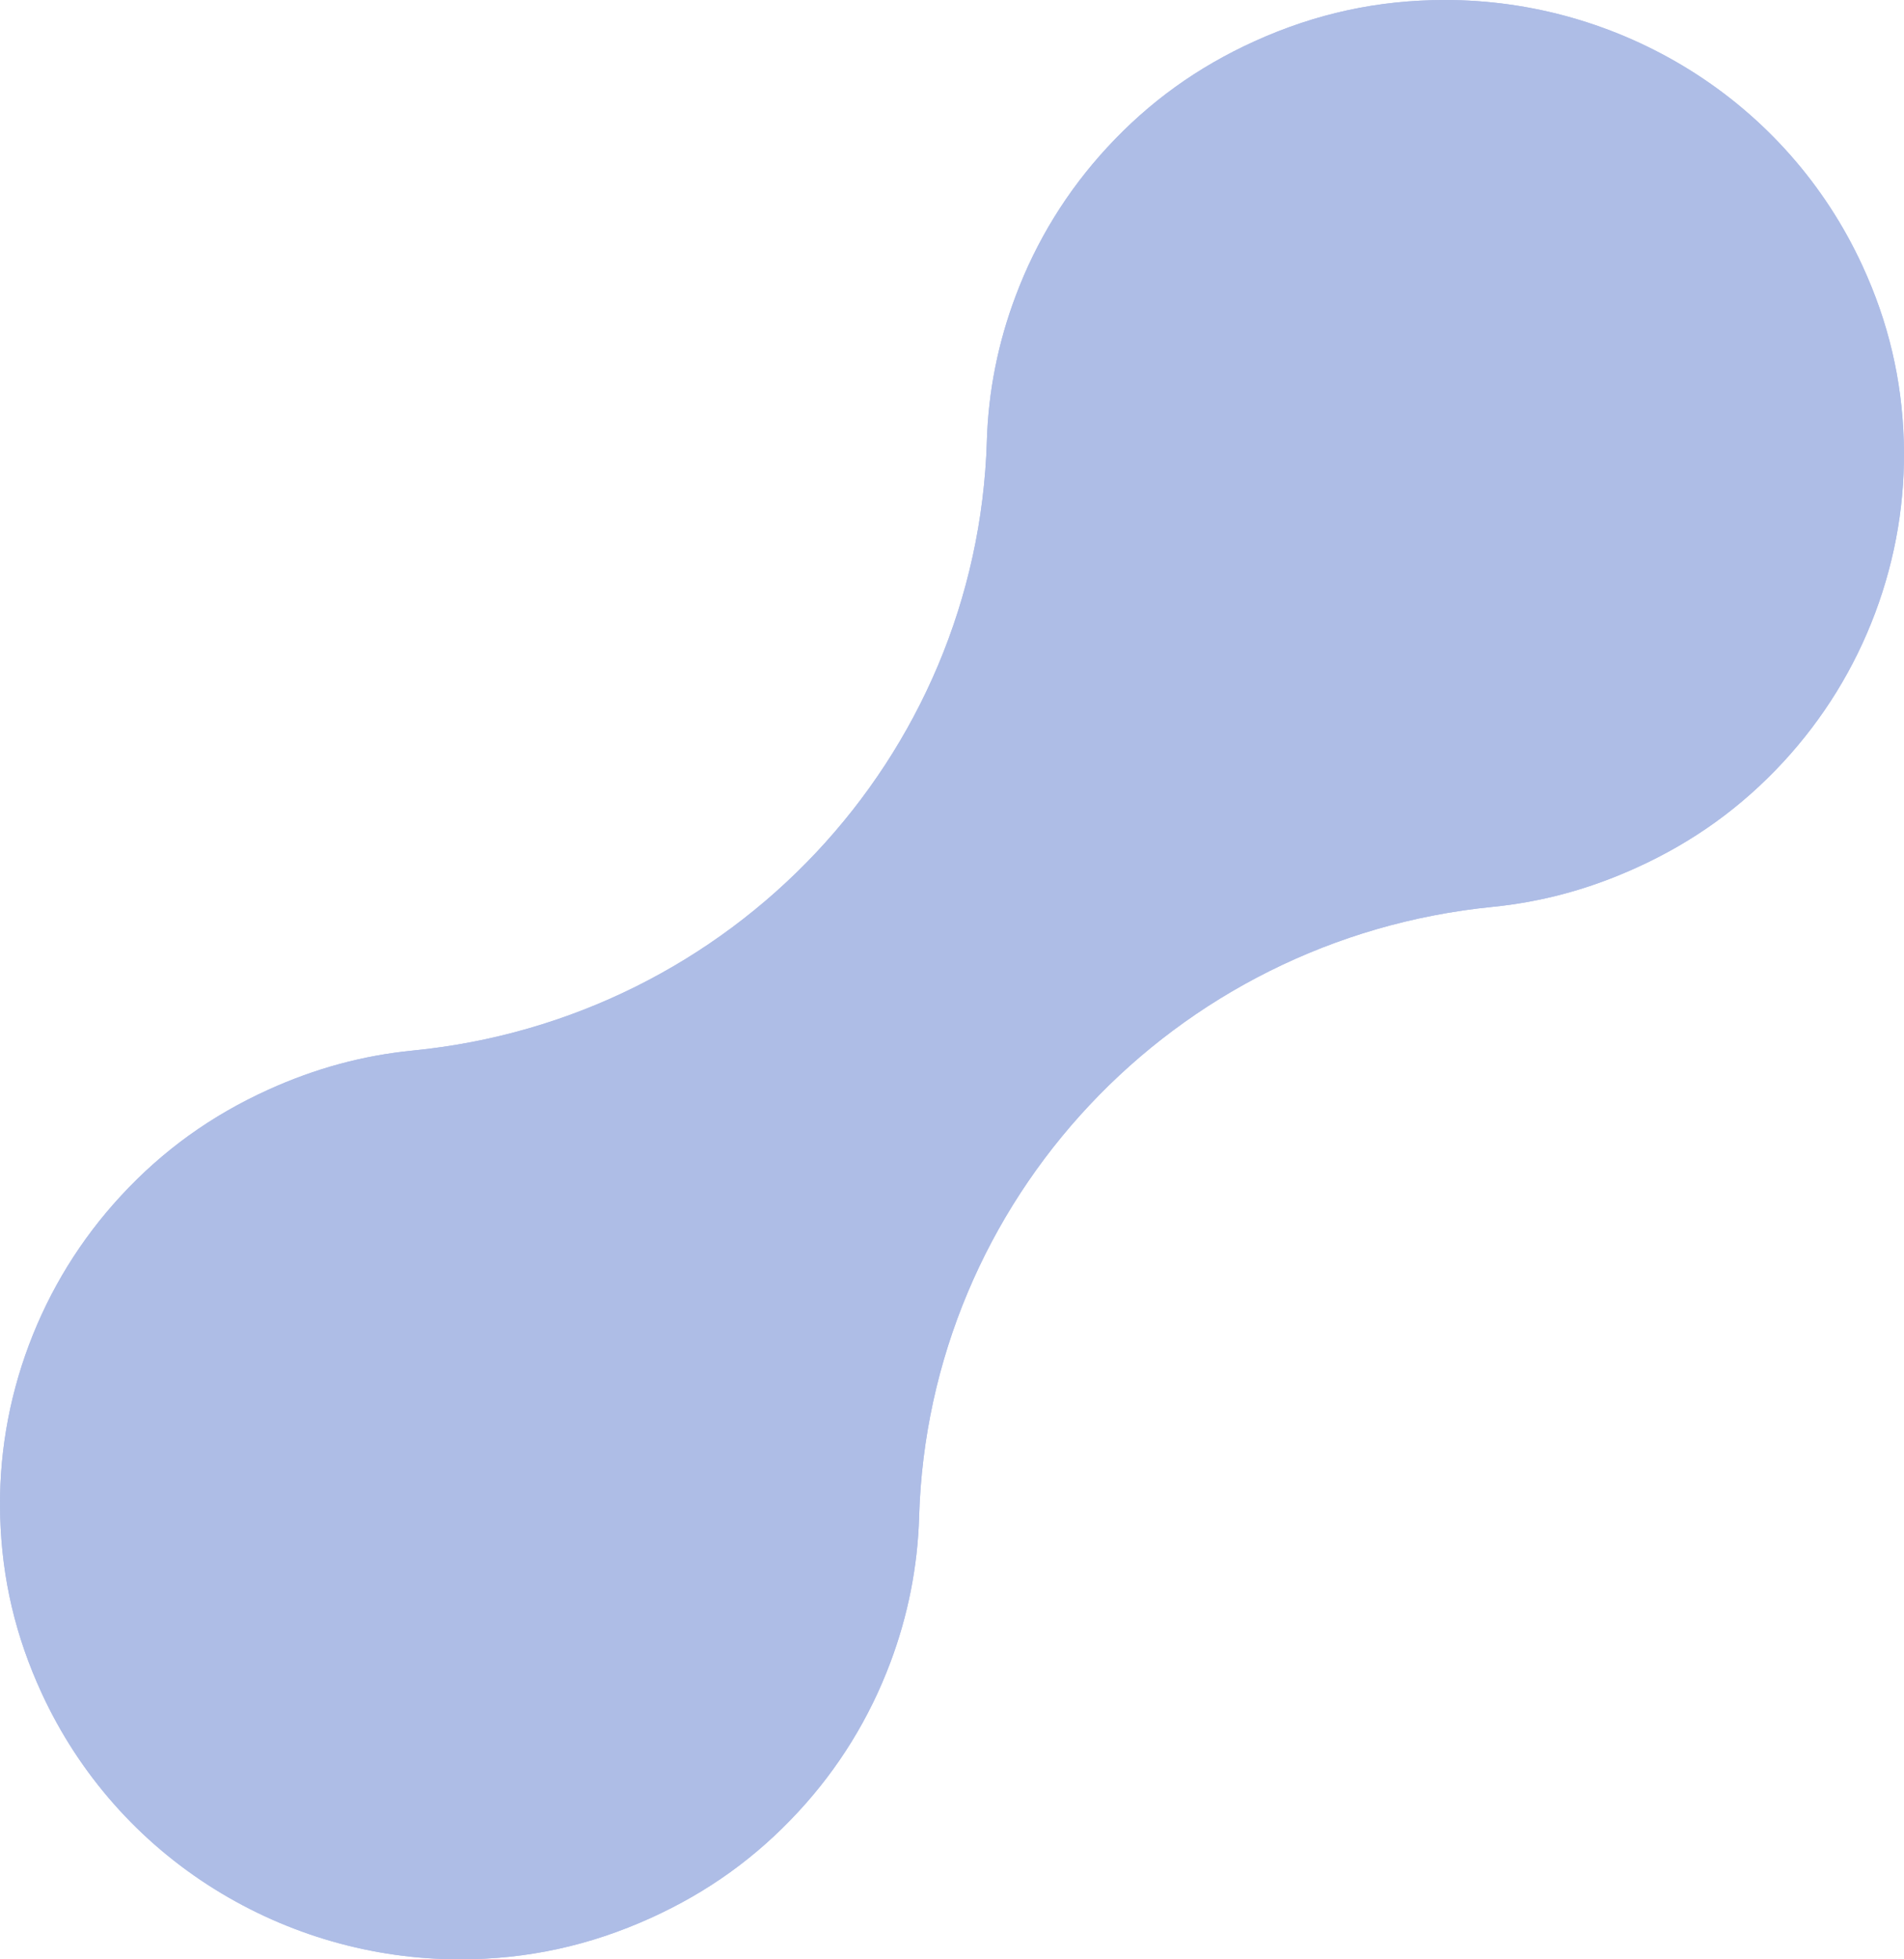 <svg width="35" height="36" viewBox="0 0 35 36" fill="none" xmlns="http://www.w3.org/2000/svg">
<g clip-path="url(#clip0_8972_14811)">
<path d="M8.452 36C6.857 36 5.297 35.553 3.942 34.709C2.552 33.843 1.454 32.599 0.768 31.113C0.287 30.071 0.037 29.013 0.004 27.878C-0.028 26.797 0.15 25.731 0.532 24.712C0.915 23.694 1.483 22.773 2.22 21.975C2.994 21.137 3.882 20.498 4.934 20.021C5.801 19.629 6.67 19.393 7.592 19.302C13.451 18.724 17.966 13.927 18.141 8.098C18.168 7.195 18.345 6.301 18.669 5.441C19.05 4.424 19.617 3.505 20.353 2.709C21.125 1.873 22.011 1.235 23.06 0.759C24.187 0.248 25.333 0 26.563 0C28.156 0 29.712 0.446 31.065 1.288C32.452 2.153 33.548 3.394 34.233 4.877C34.713 5.916 34.962 6.973 34.996 8.105C35.028 9.185 34.85 10.248 34.469 11.264C34.087 12.281 33.52 13.199 32.785 13.996C32.012 14.832 31.126 15.47 30.077 15.945C29.213 16.337 28.348 16.571 27.432 16.663C21.574 17.247 17.063 22.047 16.895 27.878C16.868 28.785 16.691 29.684 16.366 30.548C15.983 31.567 15.416 32.488 14.678 33.285C13.904 34.123 13.017 34.762 11.965 35.239C10.835 35.751 9.688 36 8.456 36H8.454H8.452Z" fill="#AEBDE6"/>
<path d="M8.452 36C6.857 36 5.297 35.553 3.942 34.709C2.552 33.843 1.454 32.599 0.768 31.113C0.287 30.071 0.037 29.013 0.004 27.878C-0.028 26.797 0.15 25.731 0.532 24.712C0.915 23.694 1.483 22.773 2.22 21.975C2.994 21.137 3.882 20.498 4.934 20.021C5.801 19.629 6.67 19.393 7.592 19.302C13.451 18.724 17.966 13.927 18.141 8.098C18.168 7.195 18.345 6.301 18.669 5.441C19.05 4.424 19.617 3.505 20.353 2.709C21.125 1.873 22.011 1.235 23.06 0.759C24.187 0.248 25.333 0 26.563 0C28.156 0 29.712 0.446 31.065 1.288C32.452 2.153 33.548 3.394 34.233 4.877C34.713 5.916 34.962 6.973 34.996 8.105C35.028 9.185 34.85 10.248 34.469 11.264C34.087 12.281 33.52 13.199 32.785 13.996C32.012 14.832 31.126 15.47 30.077 15.945C29.213 16.337 28.348 16.571 27.432 16.663C21.574 17.247 17.063 22.047 16.895 27.878C16.868 28.785 16.691 29.684 16.366 30.548C15.983 31.567 15.416 32.488 14.678 33.285C13.904 34.123 13.017 34.762 11.965 35.239C10.835 35.751 9.688 36 8.456 36H8.454H8.452Z" fill="#AEBDE6"/>
</g>
<defs>
<clipPath id="clip0_8972_14811">
<rect width="35" height="36" fill="white"/>
</clipPath>
</defs>
</svg>
